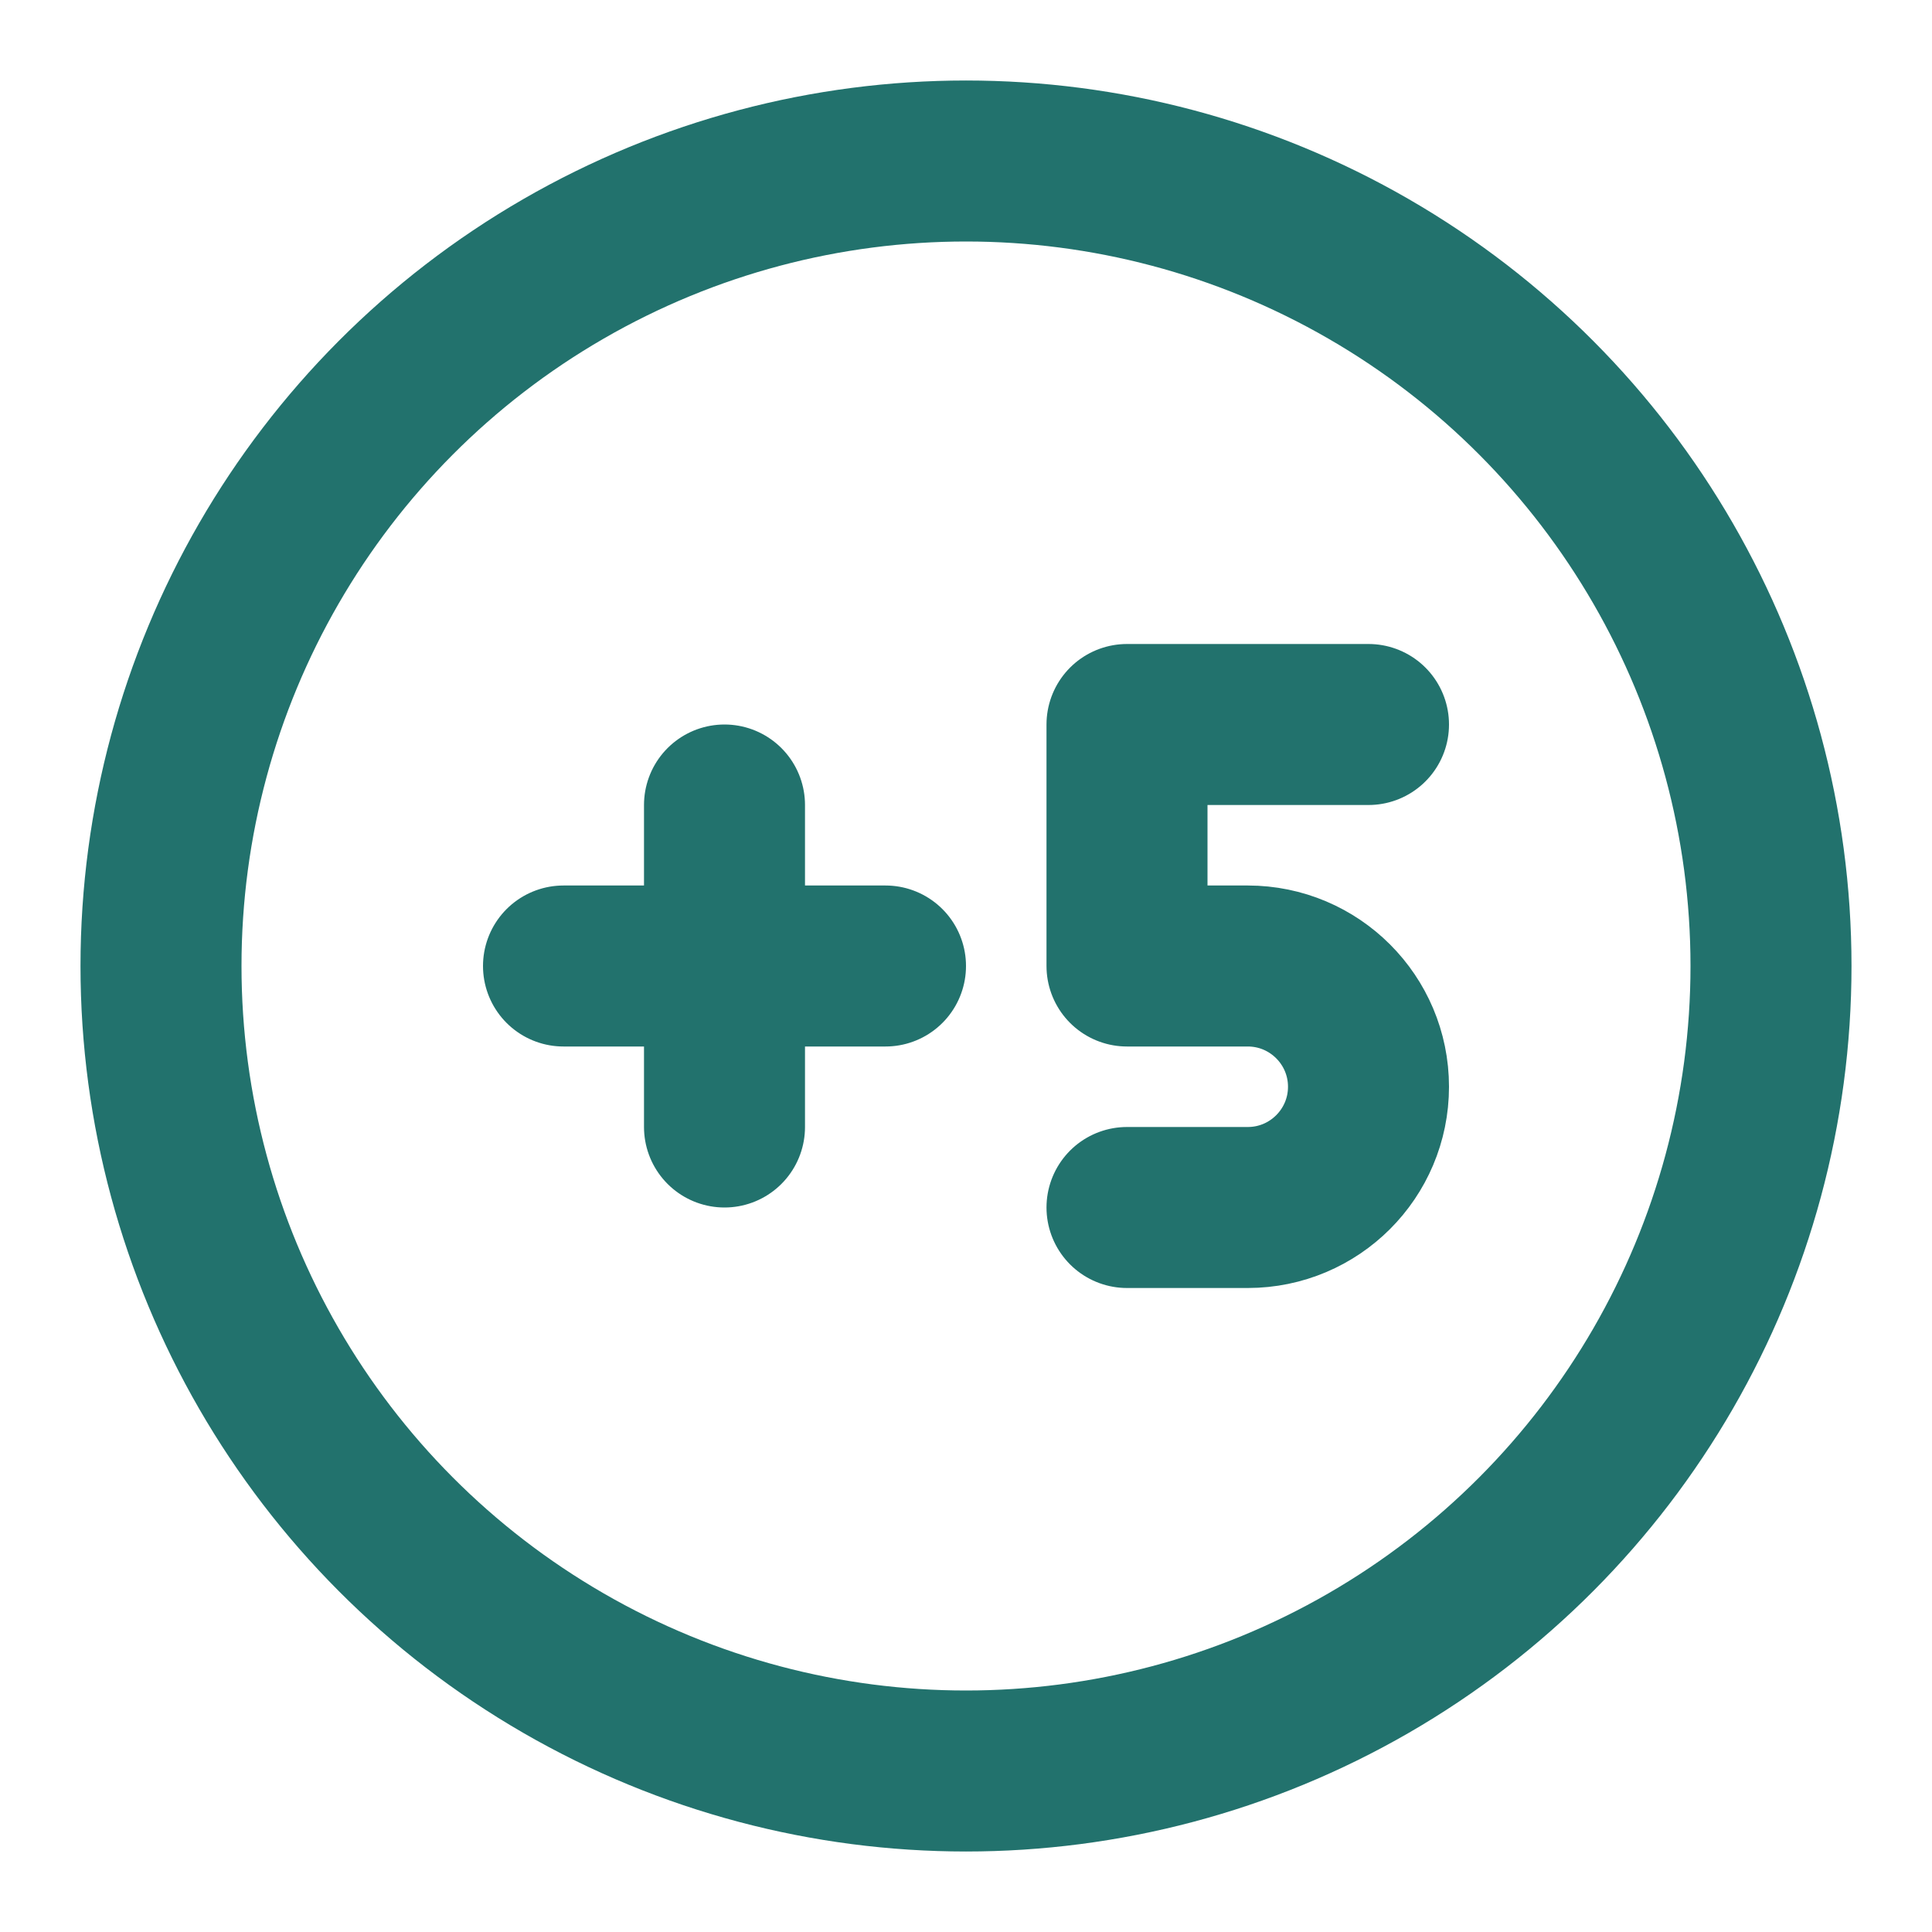 <?xml version="1.0" encoding="UTF-8"?> <svg xmlns="http://www.w3.org/2000/svg" width="800px" height="800px" viewBox="0 0 24 24" fill="none"><g id="SVGRepo_bgCarrier" stroke-width="0"></g><g id="SVGRepo_tracerCarrier" stroke-linecap="round" stroke-linejoin="round"></g><g id="SVGRepo_iconCarrier"><path d="M7 12H9M11 12H9M9 12V10M9 12V14M17 9H14V12H15.5C16.328 12 17 12.672 17 13.5V13.5C17 14.328 16.328 15 15.5 15H14" stroke="#22726d" stroke-linecap="round" stroke-linejoin="round" stroke-width="2"></path><circle r="10" stroke="#22726d" stroke-linecap="round" stroke-linejoin="round" stroke-width="2" transform="matrix(-1 0 0 1 12 12)"></circle></g></svg> 